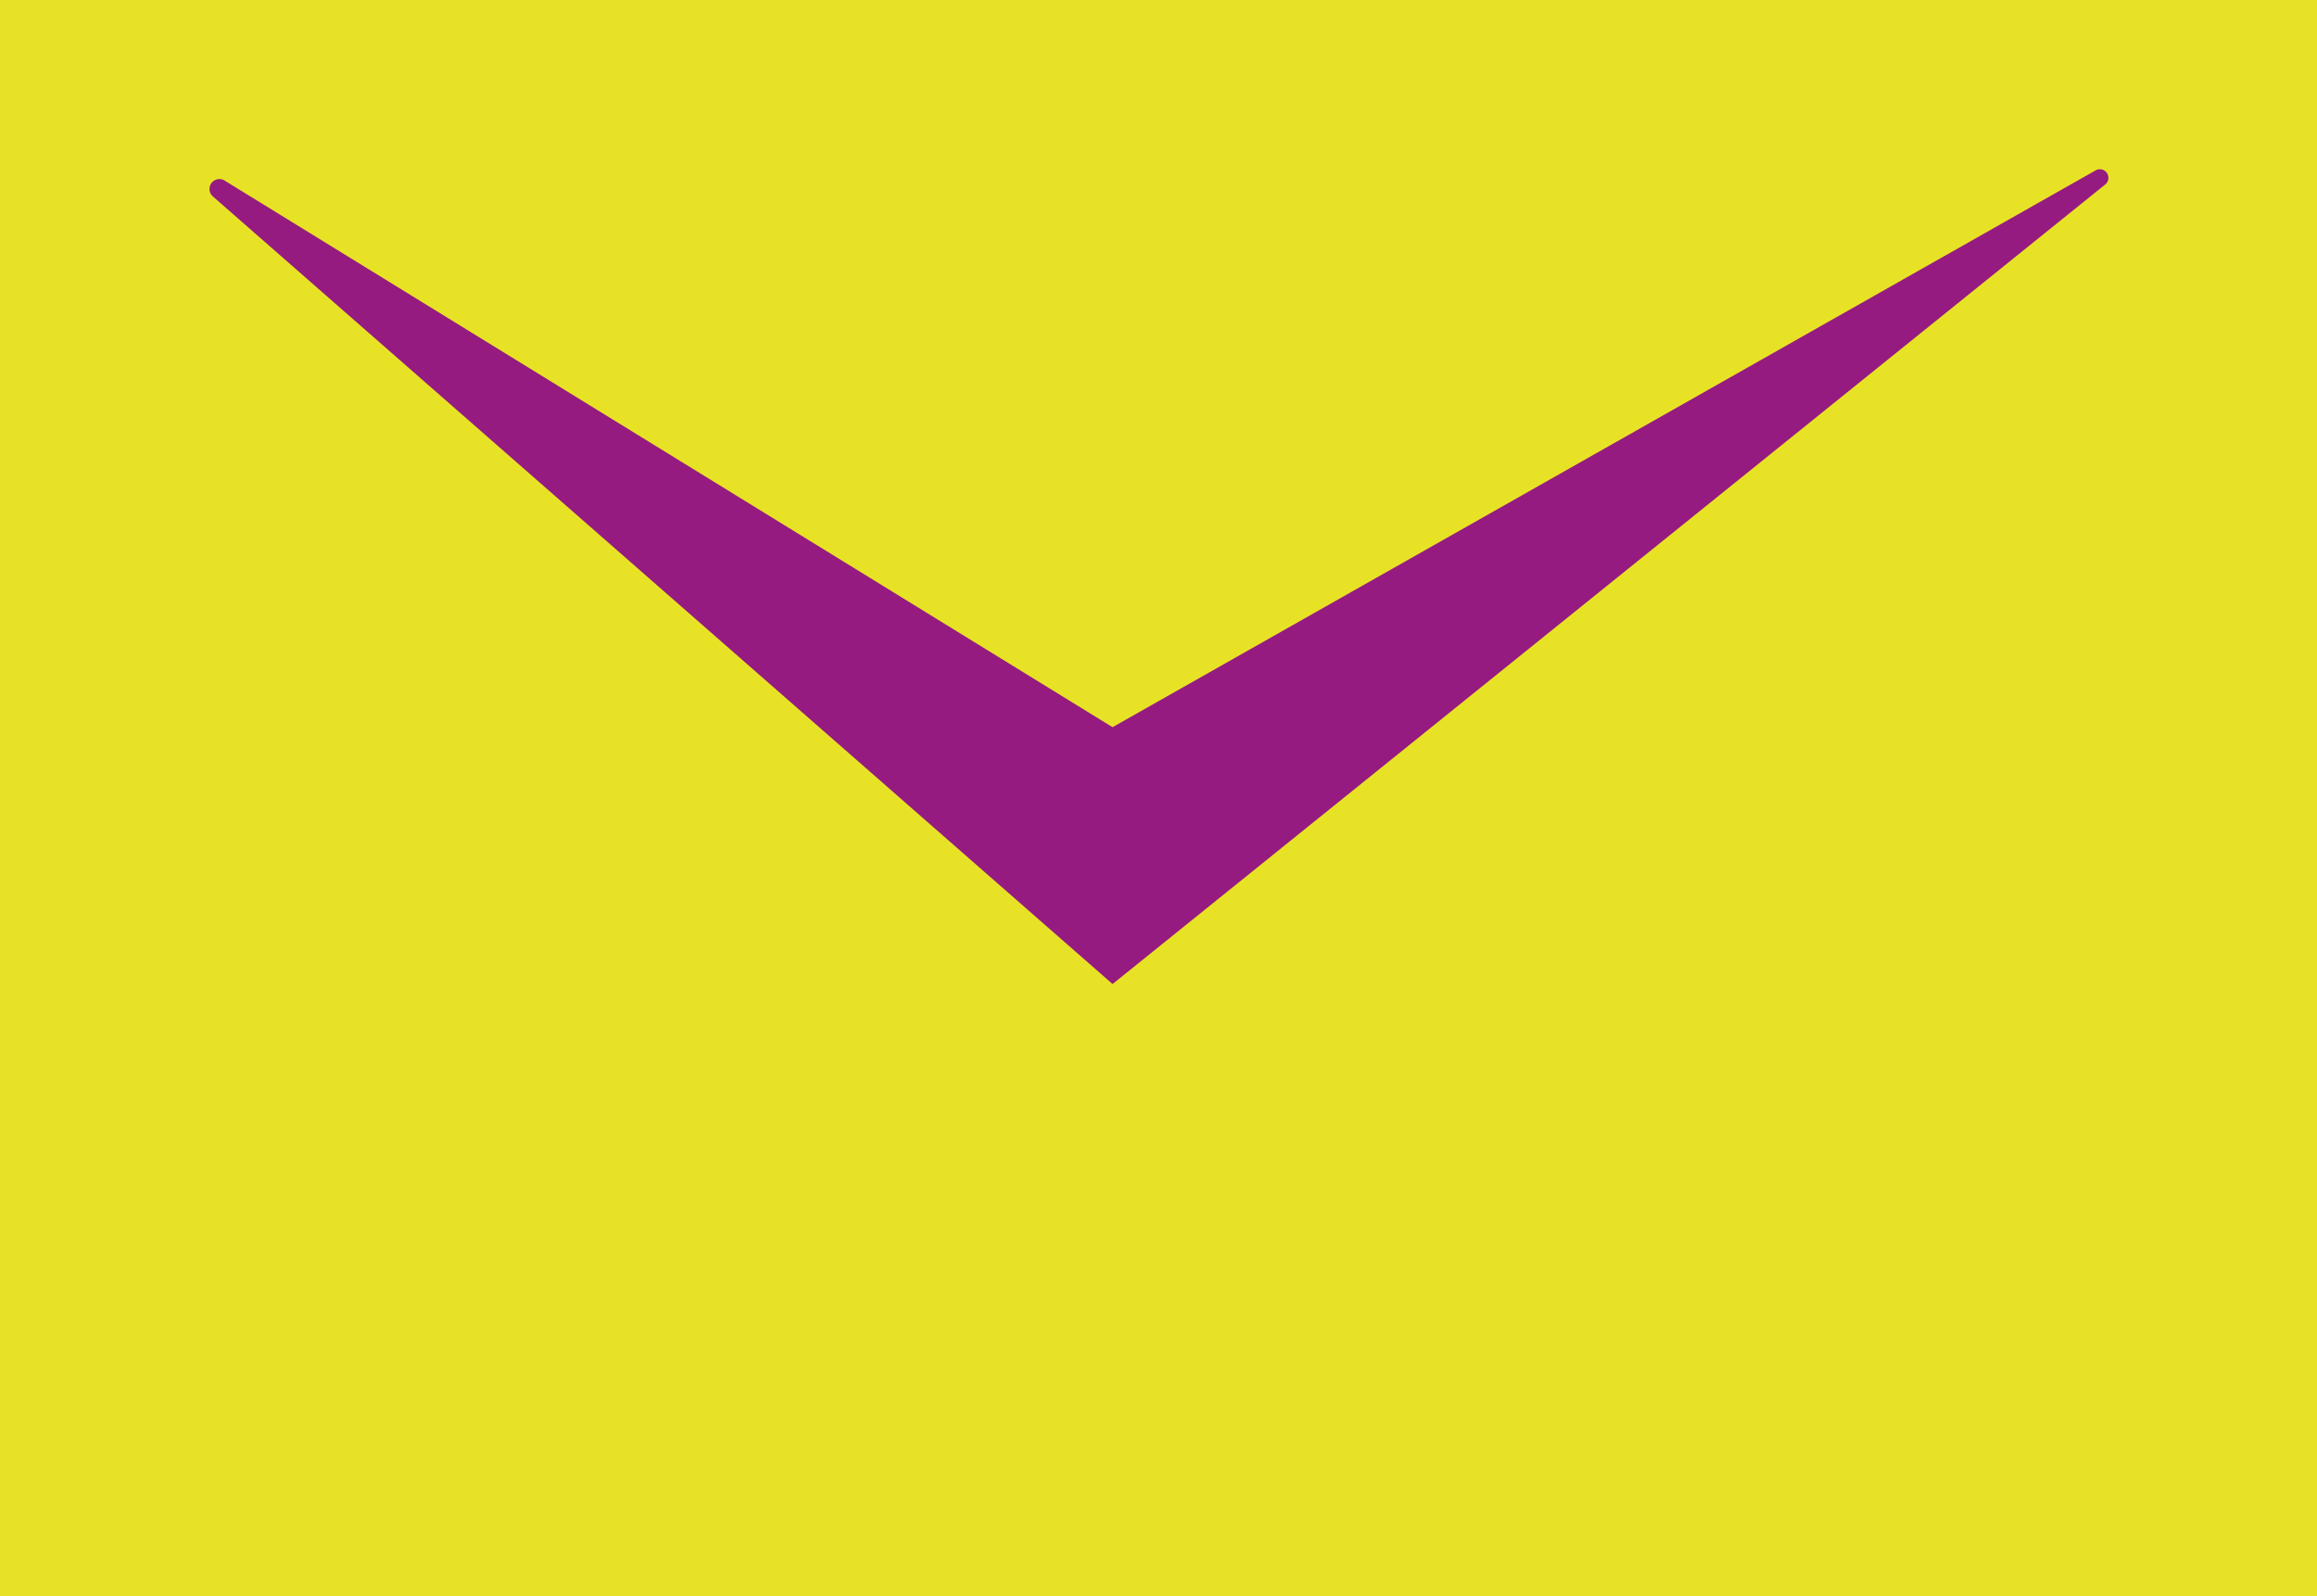 <svg xmlns="http://www.w3.org/2000/svg" xmlns:xlink="http://www.w3.org/1999/xlink" width="28.065" height="19.335" viewBox="0 0 28.065 19.335">
  <defs>
    <clipPath id="clip-path">
      <rect id="Rectangle_265" data-name="Rectangle 265" width="28.065" height="19.335" transform="translate(0 0)" fill="none"/>
    </clipPath>
  </defs>
  <g id="Groupe_662" data-name="Groupe 662" transform="translate(0 0)">
    <rect id="Rectangle_264" data-name="Rectangle 264" width="28.065" height="19.335" transform="translate(0 0)" fill="#e8e226"/>
    <g id="Groupe_661" data-name="Groupe 661">
      <g id="Groupe_660" data-name="Groupe 660" clip-path="url(#clip-path)">
        <path id="Tracé_913" data-name="Tracé 913" d="M2.719,2.186,13.476,8.808l11.9-6.74a.1.1,0,0,1,.117.172L13.476,11.919,2.577,2.378a.12.12,0,0,1,.142-.192" fill="#951b81"/>
      </g>
    </g>
  </g>
</svg>
